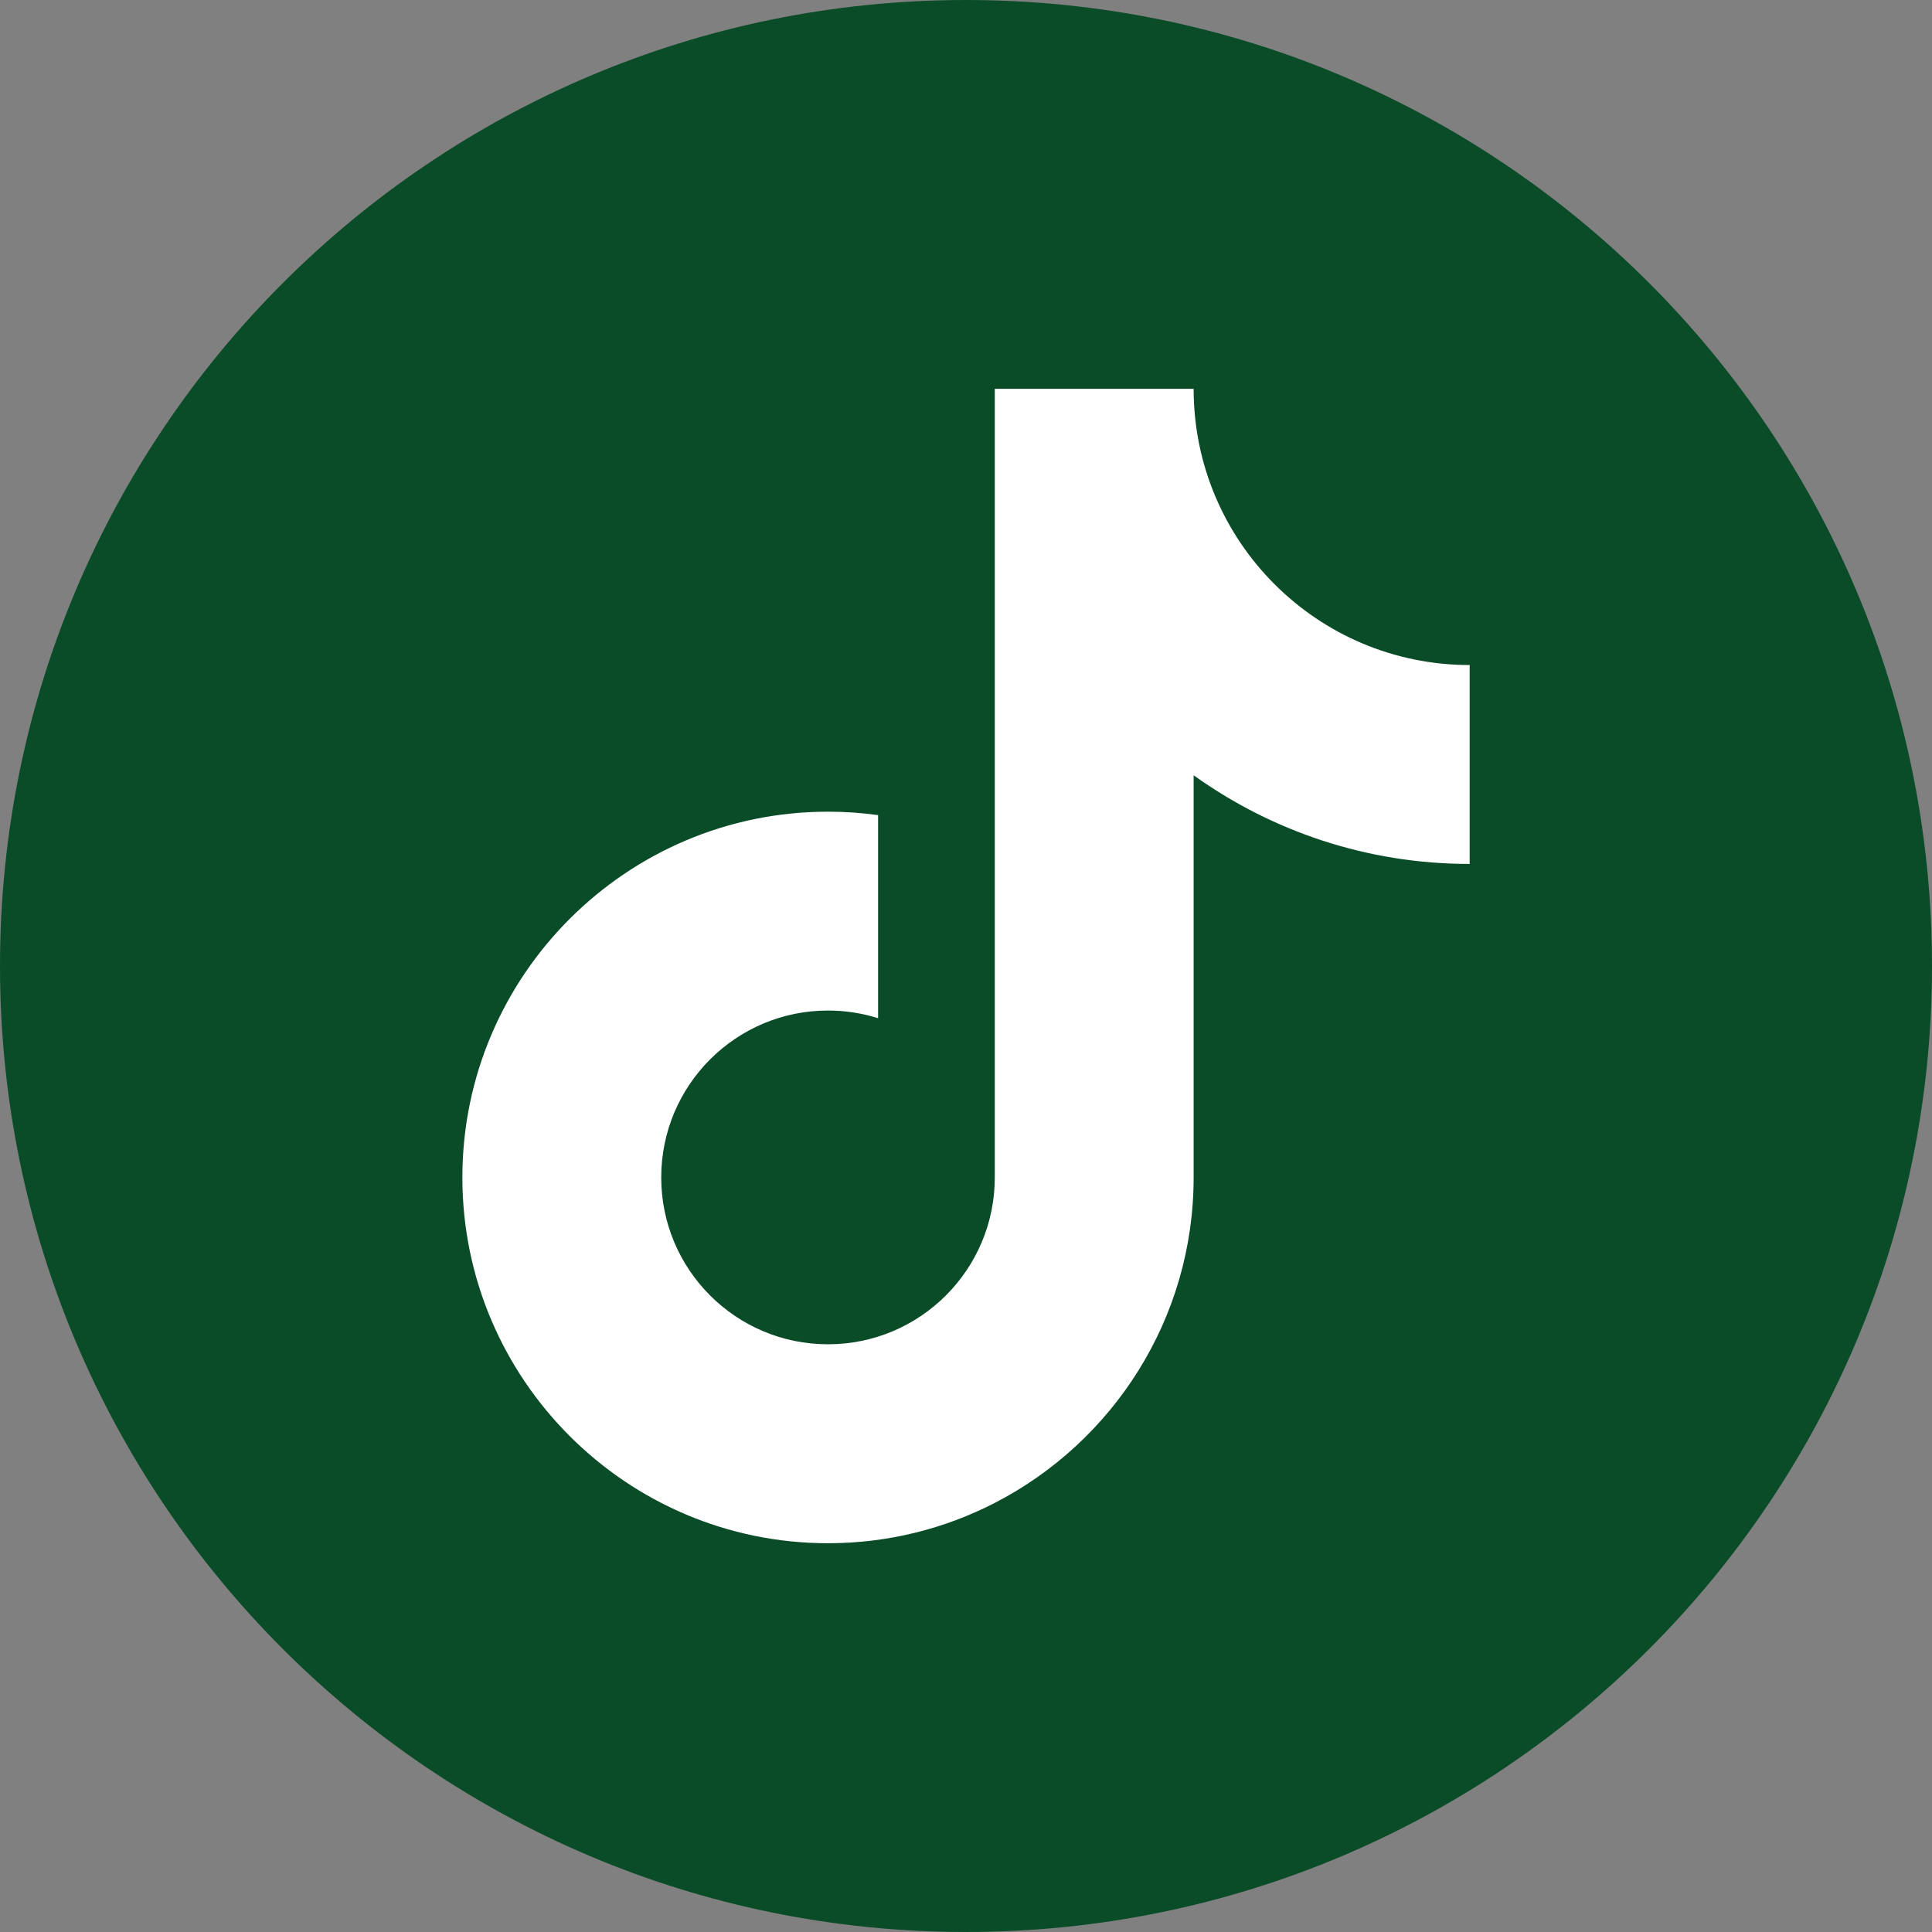 <?xml version="1.0" encoding="UTF-8"?> <svg xmlns="http://www.w3.org/2000/svg" width="40" height="40" viewBox="0 0 40 40" fill="none"><rect x="0" y="0" width="40" height="40" fill="#808080" stroke="none"/><path d="M20 40C31.046 40 40 31.046 40 20C40 8.954 31.046 0 20 0C8.954 0 0 8.954 0 20C0 31.046 8.954 40 20 40Z" fill="#0A4C28"></path><path d="M30.428 13.769V17.887C28.298 17.887 26.325 17.207 24.713 16.051V24.378C24.713 27.31 23.038 29.858 20.596 31.116C19.56 31.649 18.386 31.951 17.143 31.951C12.969 31.951 9.573 28.553 9.573 24.378C9.573 20.203 12.969 16.805 17.143 16.805C17.495 16.805 17.841 16.829 18.18 16.876V21.081C17.853 20.978 17.504 20.922 17.143 20.922C15.236 20.922 13.69 22.469 13.69 24.378C13.69 26.286 15.236 27.832 17.143 27.832C19.05 27.832 20.596 26.285 20.596 24.378V8.05H24.713V8.052C24.713 11.21 27.272 13.769 30.428 13.769Z" fill="white"></path></svg> 